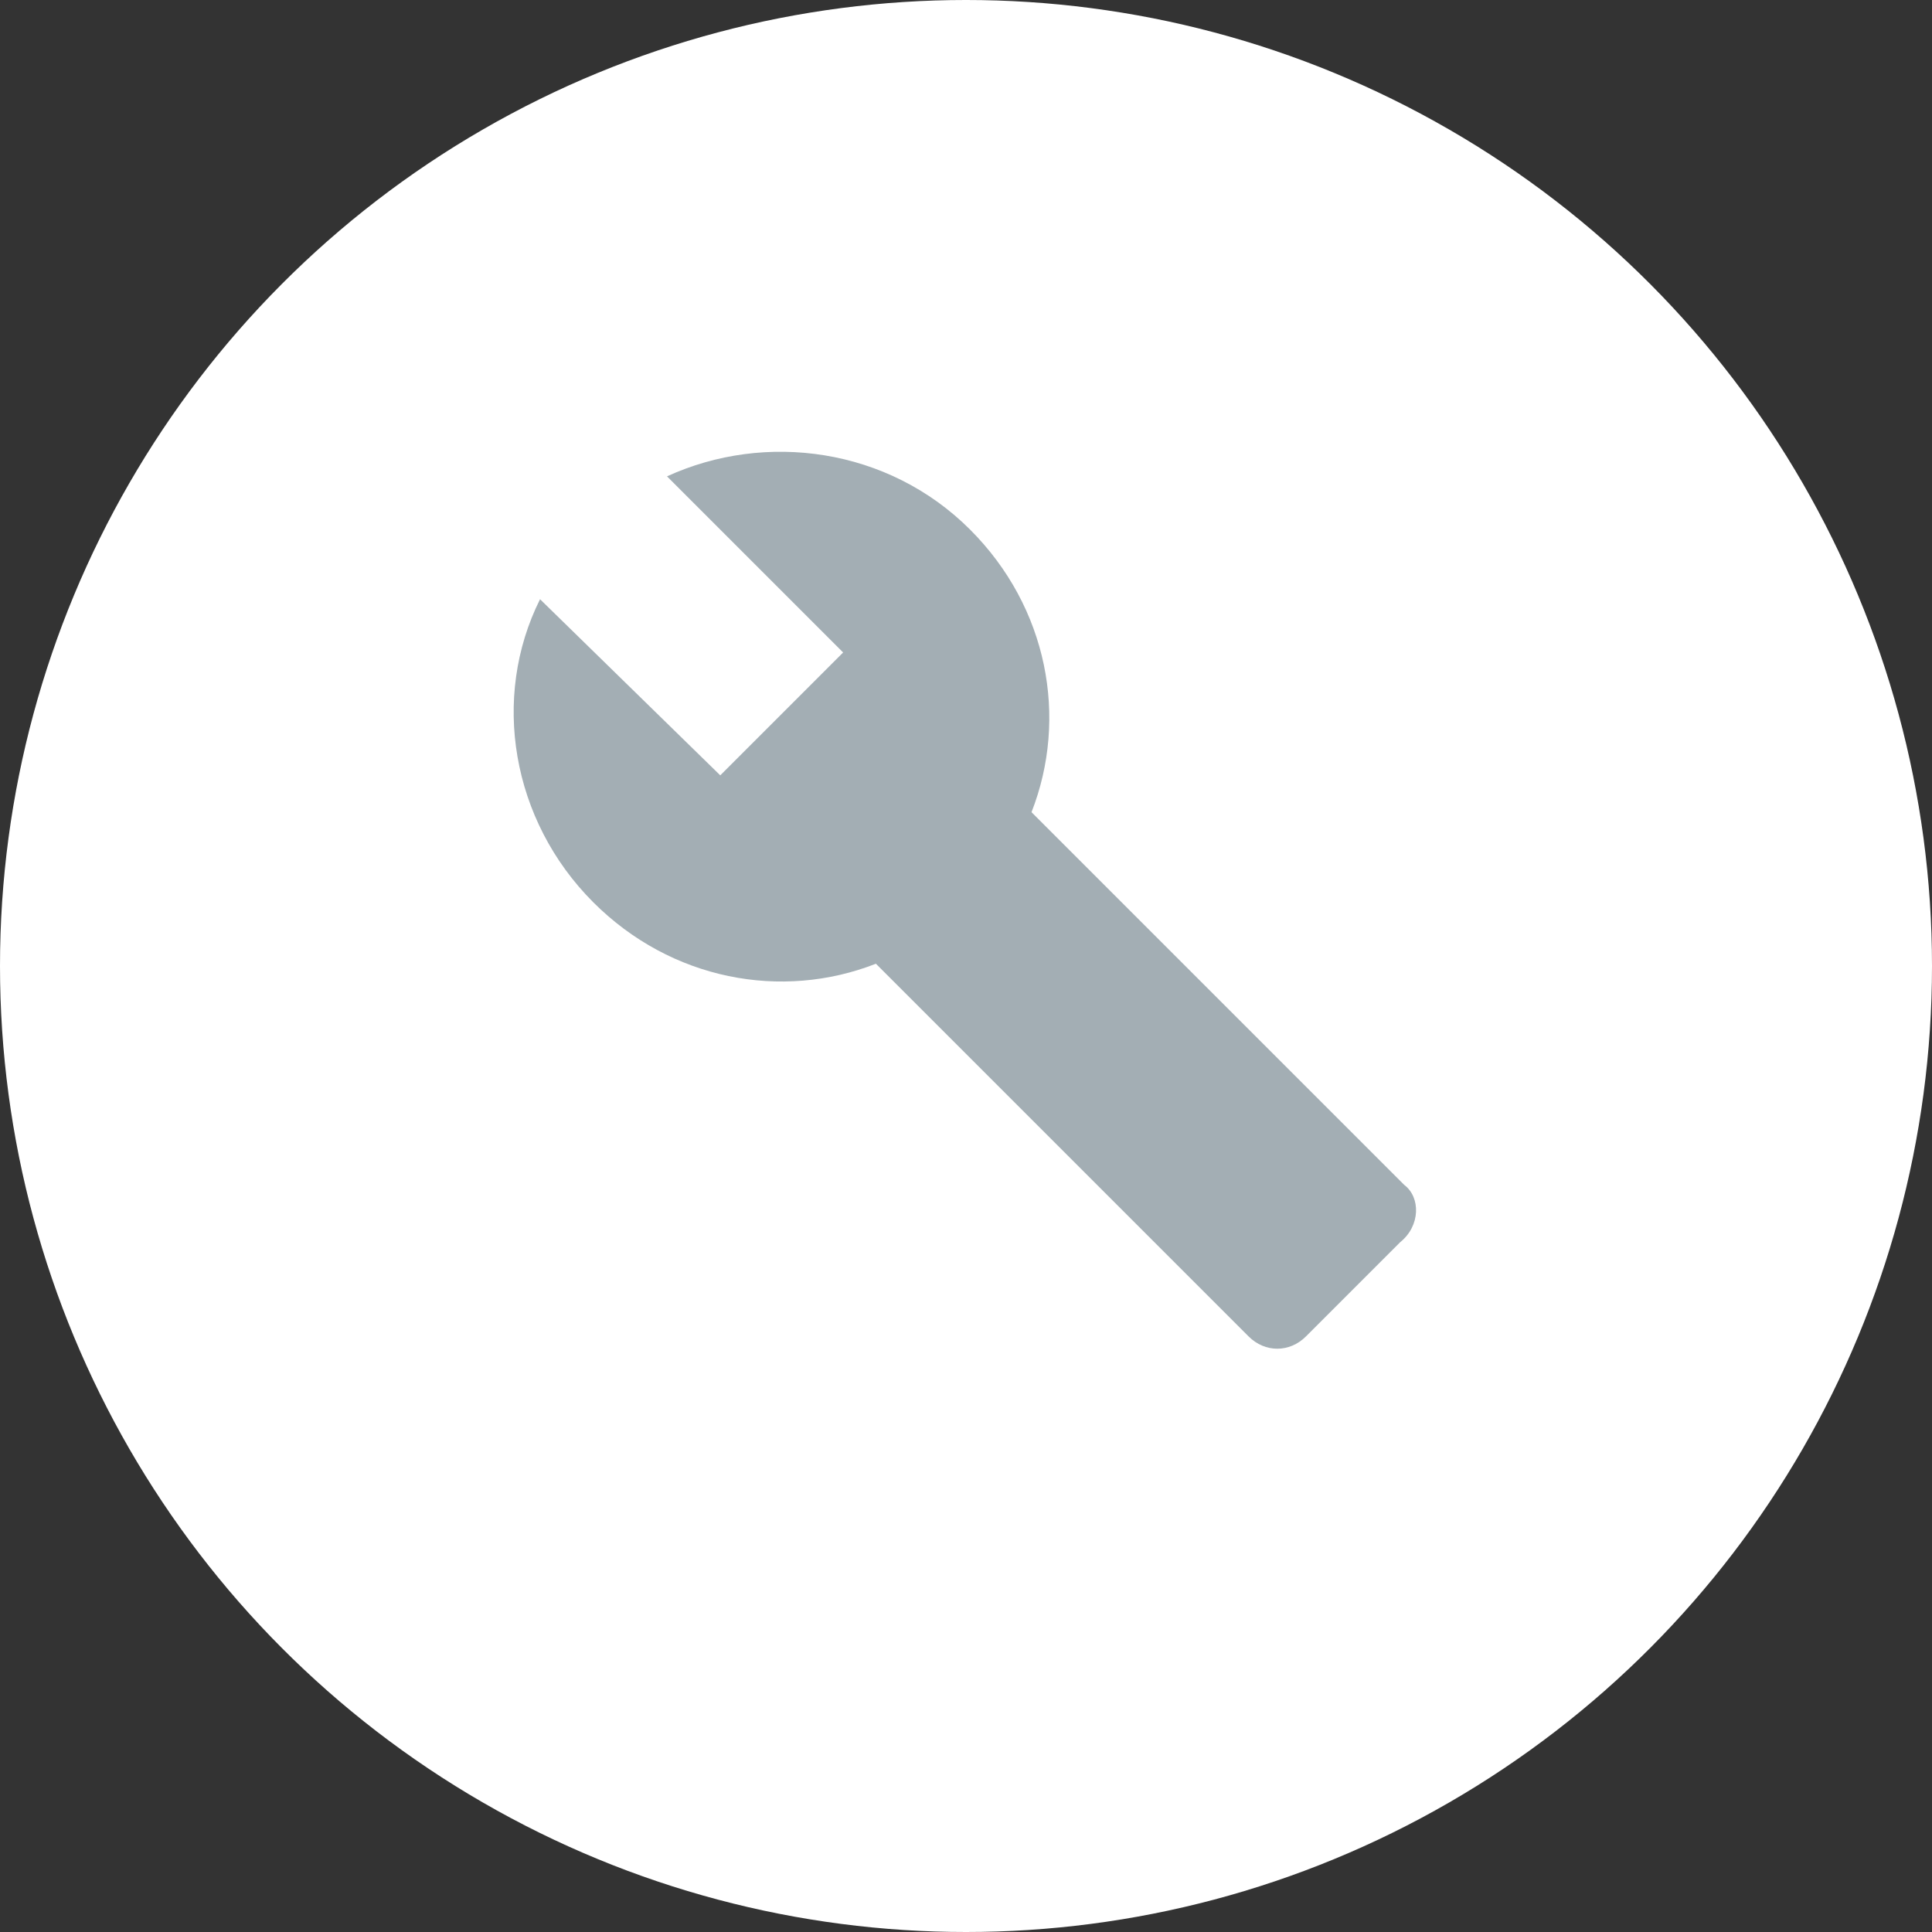 <svg width="57" height="57" viewBox="0 0 57 57" fill="none" xmlns="http://www.w3.org/2000/svg">
<rect x="0" y="0" width="57" height="57" fill="#333333" stroke="none"/>
<circle cx="28.5" cy="28.5" r="28.5" fill="white"/>
<path d="M41.429 34.958L30.433 23.962C31.521 21.183 30.917 17.921 28.621 15.625C26.204 13.208 22.579 12.725 19.679 14.054L24.875 19.25L21.25 22.875L15.933 17.679C14.483 20.579 15.088 24.204 17.504 26.621C19.8 28.917 23.063 29.521 25.842 28.433L36.838 39.429C37.321 39.912 38.046 39.912 38.529 39.429L41.308 36.65C41.913 36.166 41.913 35.321 41.429 34.958Z" fill="#A3AEB4"/>
</svg>
